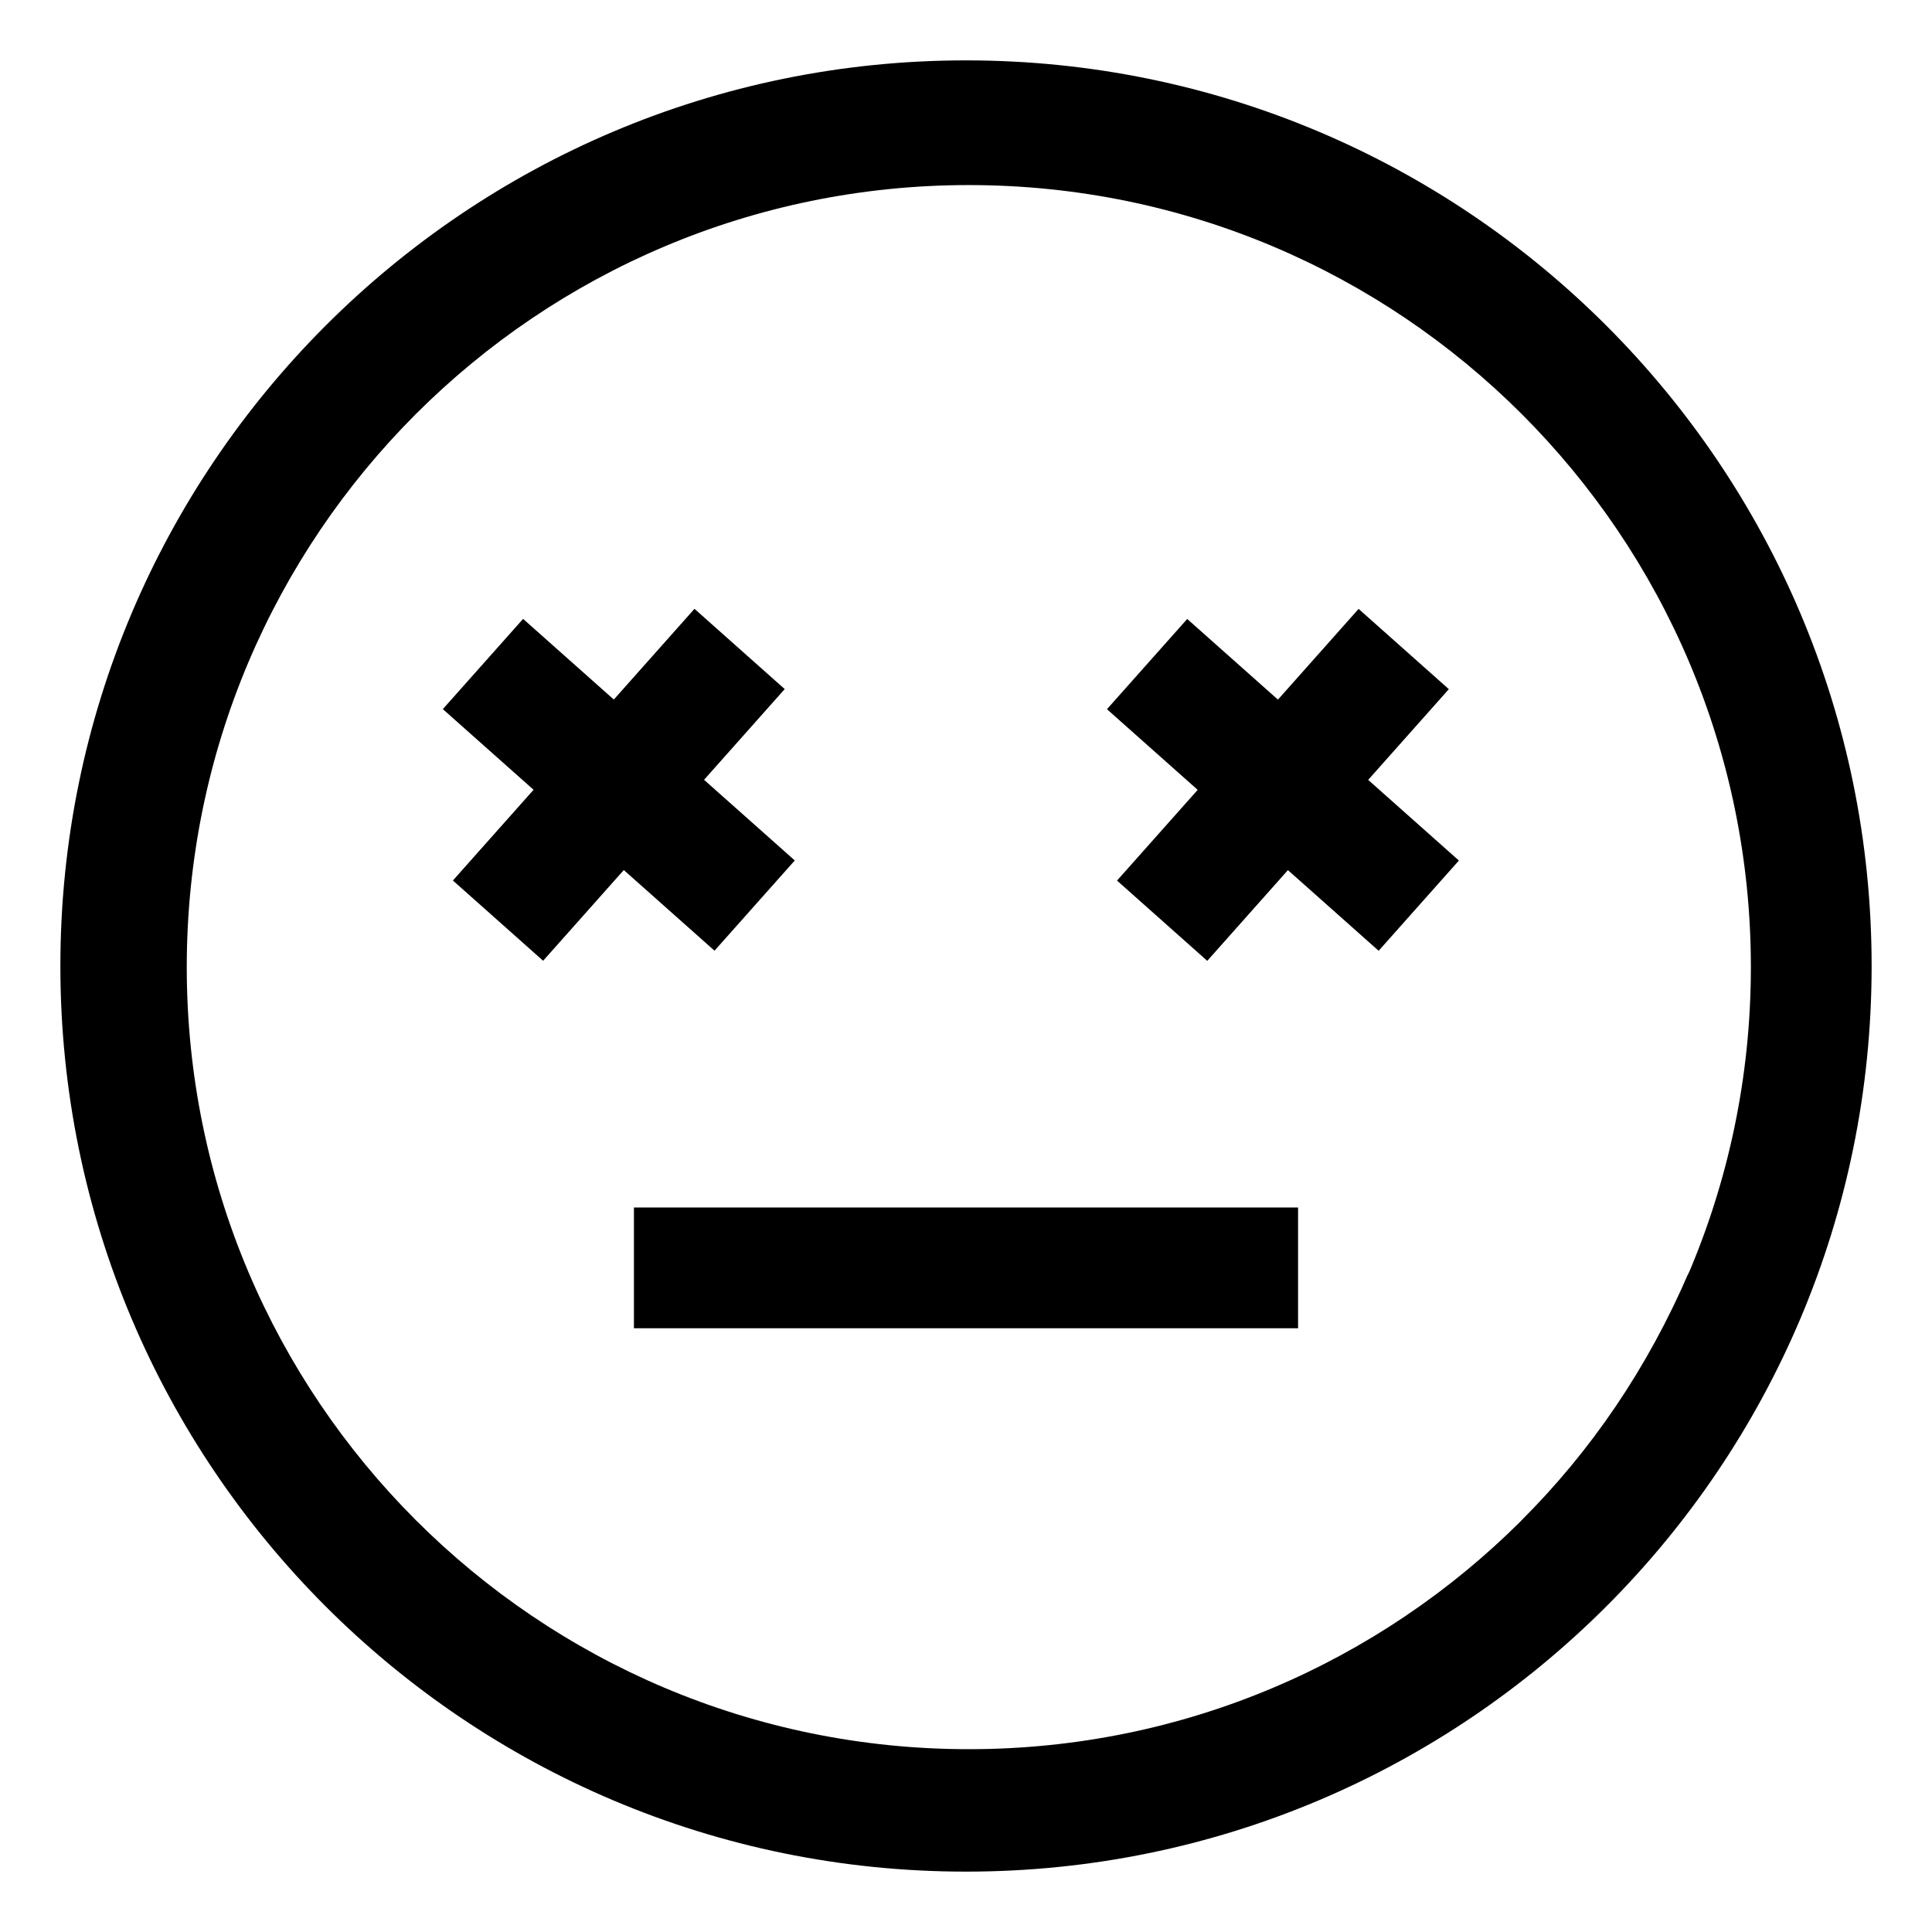<!-- Generated by IcoMoon.io -->
<svg version="1.1" xmlns="http://www.w3.org/2000/svg" width="24" height="24" viewBox="0 0 24 24">
<title>face-dead</title>
<path d="M12 0.75c-6.213 0-11.25 5.037-11.25 11.25s5.037 11.25 11.25 11.25 11.25-5.037 11.25-11.25-5.037-11.25-11.25-11.25zM18.894 18.894c-1.757 1.752-4.182 2.835-6.859 2.835-5.365 0-9.715-4.349-9.715-9.715s4.349-9.715 9.715-9.715c5.365 0 9.715 4.349 9.715 9.715 0 1.365-0.282 2.664-0.79 3.843l0.024-0.063c-0.517 1.205-1.222 2.234-2.090 3.099l-0 0z"></path>
<path d="M7.875 15h8.25v1.5h-8.25v-1.5z"></path>
<path d="M9.873 10.689l-1.127-1.002 1.002-1.127-1.121-0.997-1.002 1.127-1.127-1.002-0.997 1.121 1.127 1.002-1.002 1.127 1.121 0.997 1.002-1.127 1.127 1.002 0.997-1.121z"></path>
<path d="M17.998 8.561l-1.121-0.997-1.002 1.127-1.127-1.002-0.997 1.121 1.127 1.002-1.002 1.127 1.121 0.997 1.002-1.127 1.127 1.002 0.997-1.121-1.127-1.002 1.002-1.127z"></path>
</svg>
